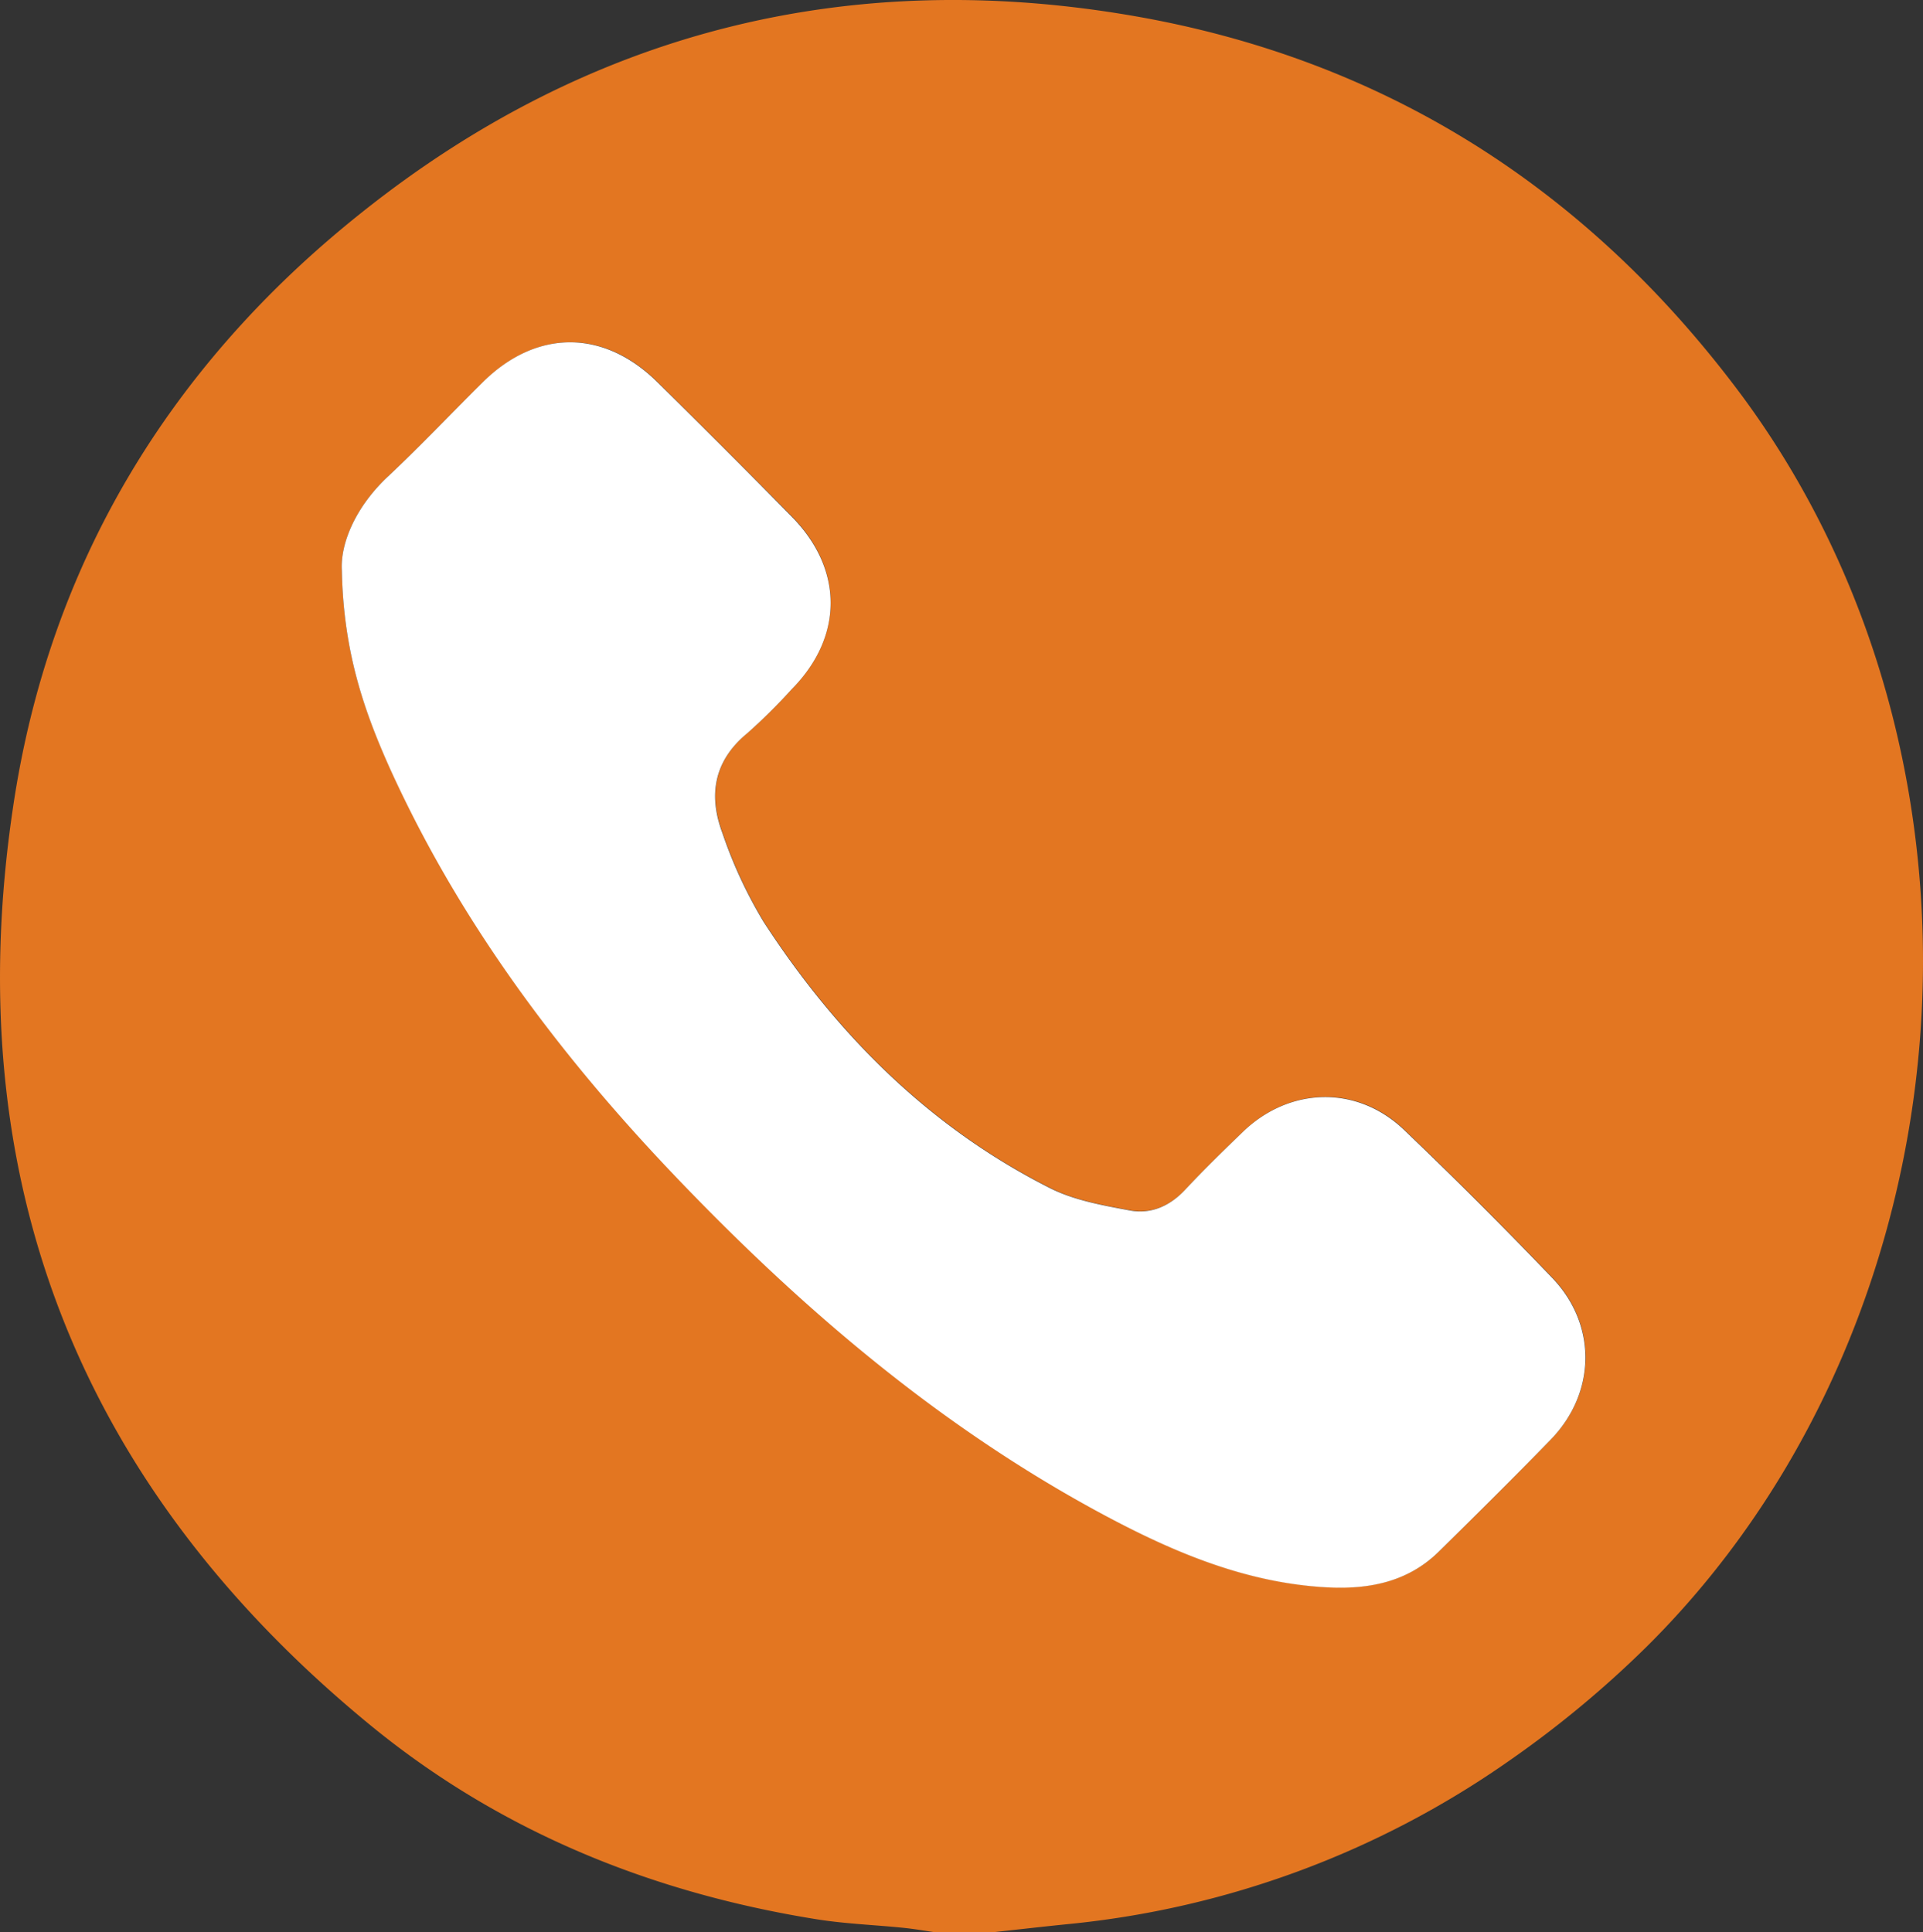 <svg id="레이어_1" data-name="레이어 1" xmlns="http://www.w3.org/2000/svg" viewBox="0 0 320.09 321.68"><rect x="0" y="0" width="320.09" height="321.68" fill="#333333" stroke="none"/><defs><style>.cls-1{fill:#e37621;}.cls-2{fill:#fff;}</style></defs><title>funeral_call</title><path class="cls-1" d="M320.05,156.33C321,199.67,305,243.56,274,274.22A173.9,173.9,0,0,1,251.38,293a154,154,0,0,1-73.87,27.34c-4.24.43-8.48.92-12.72,1.38H156c-1.85-.26-3.69-.59-5.54-.78-4.88-.5-9.82-.67-14.65-1.45-27.49-4.43-52.65-14.64-74.21-32.33C13.22,247.44-7.07,196.28,2.18,134.32c6-40.42,26.07-73.5,58-98.92C98,5.22,141.36-5.59,188.89,2.69c41.47,7.24,74.94,28.5,100.28,62.14C309.14,91.34,319.32,123.71,320.05,156.33ZM56.9,94.94c.26,13.61,3.72,23.45,8.07,33,11.48,25.27,27.83,47.19,46.86,67.2,20.83,21.9,43.55,41.47,70.19,56.06,12.08,6.61,24.59,12.19,38.64,13,7,.41,13.62-.77,18.87-5.93,6.27-6.18,12.53-12.36,18.66-18.68,7.53-7.78,7.72-19.08.24-26.88q-12.08-12.58-24.68-24.66c-7.82-7.48-19.06-7.18-26.85.36-3.24,3.13-6.48,6.28-9.55,9.57-2.57,2.76-5.73,4.16-9.29,3.48-4.47-.84-9.17-1.66-13.17-3.67-20.15-10.16-35.58-25.63-47.75-44.38a75.45,75.45,0,0,1-6.84-14.74c-2.37-6.32-1.45-12.07,4.16-16.67a95.61,95.61,0,0,0,7.36-7.3c8.59-8.75,8.61-20,0-28.74q-11.15-11.31-22.45-22.45c-8.89-8.77-20-8.71-28.94.07C75.1,68.83,70,74.25,64.57,79.33S56.64,90.5,56.9,94.94Z"/><path class="cls-2" d="M56.9,94.94c-.26-4.44,2.25-10.53,7.67-15.61S75.1,68.83,80.39,63.6c8.89-8.78,20-8.84,28.94-.07Q120.64,74.67,131.78,86c8.65,8.77,8.63,20,0,28.74a95.61,95.61,0,0,1-7.36,7.3c-5.61,4.6-6.53,10.35-4.16,16.67a75.45,75.45,0,0,0,6.84,14.74c12.17,18.75,27.6,34.22,47.75,44.38,4,2,8.7,2.83,13.17,3.67,3.56.68,6.72-.72,9.29-3.48,3.07-3.29,6.31-6.44,9.55-9.57,7.79-7.54,19-7.84,26.85-.36q12.6,12.06,24.68,24.66c7.48,7.8,7.29,19.1-.24,26.88-6.13,6.32-12.39,12.5-18.66,18.68-5.25,5.16-11.87,6.34-18.87,5.93-14-.81-26.56-6.39-38.64-13-26.64-14.59-49.36-34.16-70.19-56.06-19-20-35.38-41.93-46.86-67.2C60.62,118.39,57.16,108.55,56.9,94.94Z"/></svg>
